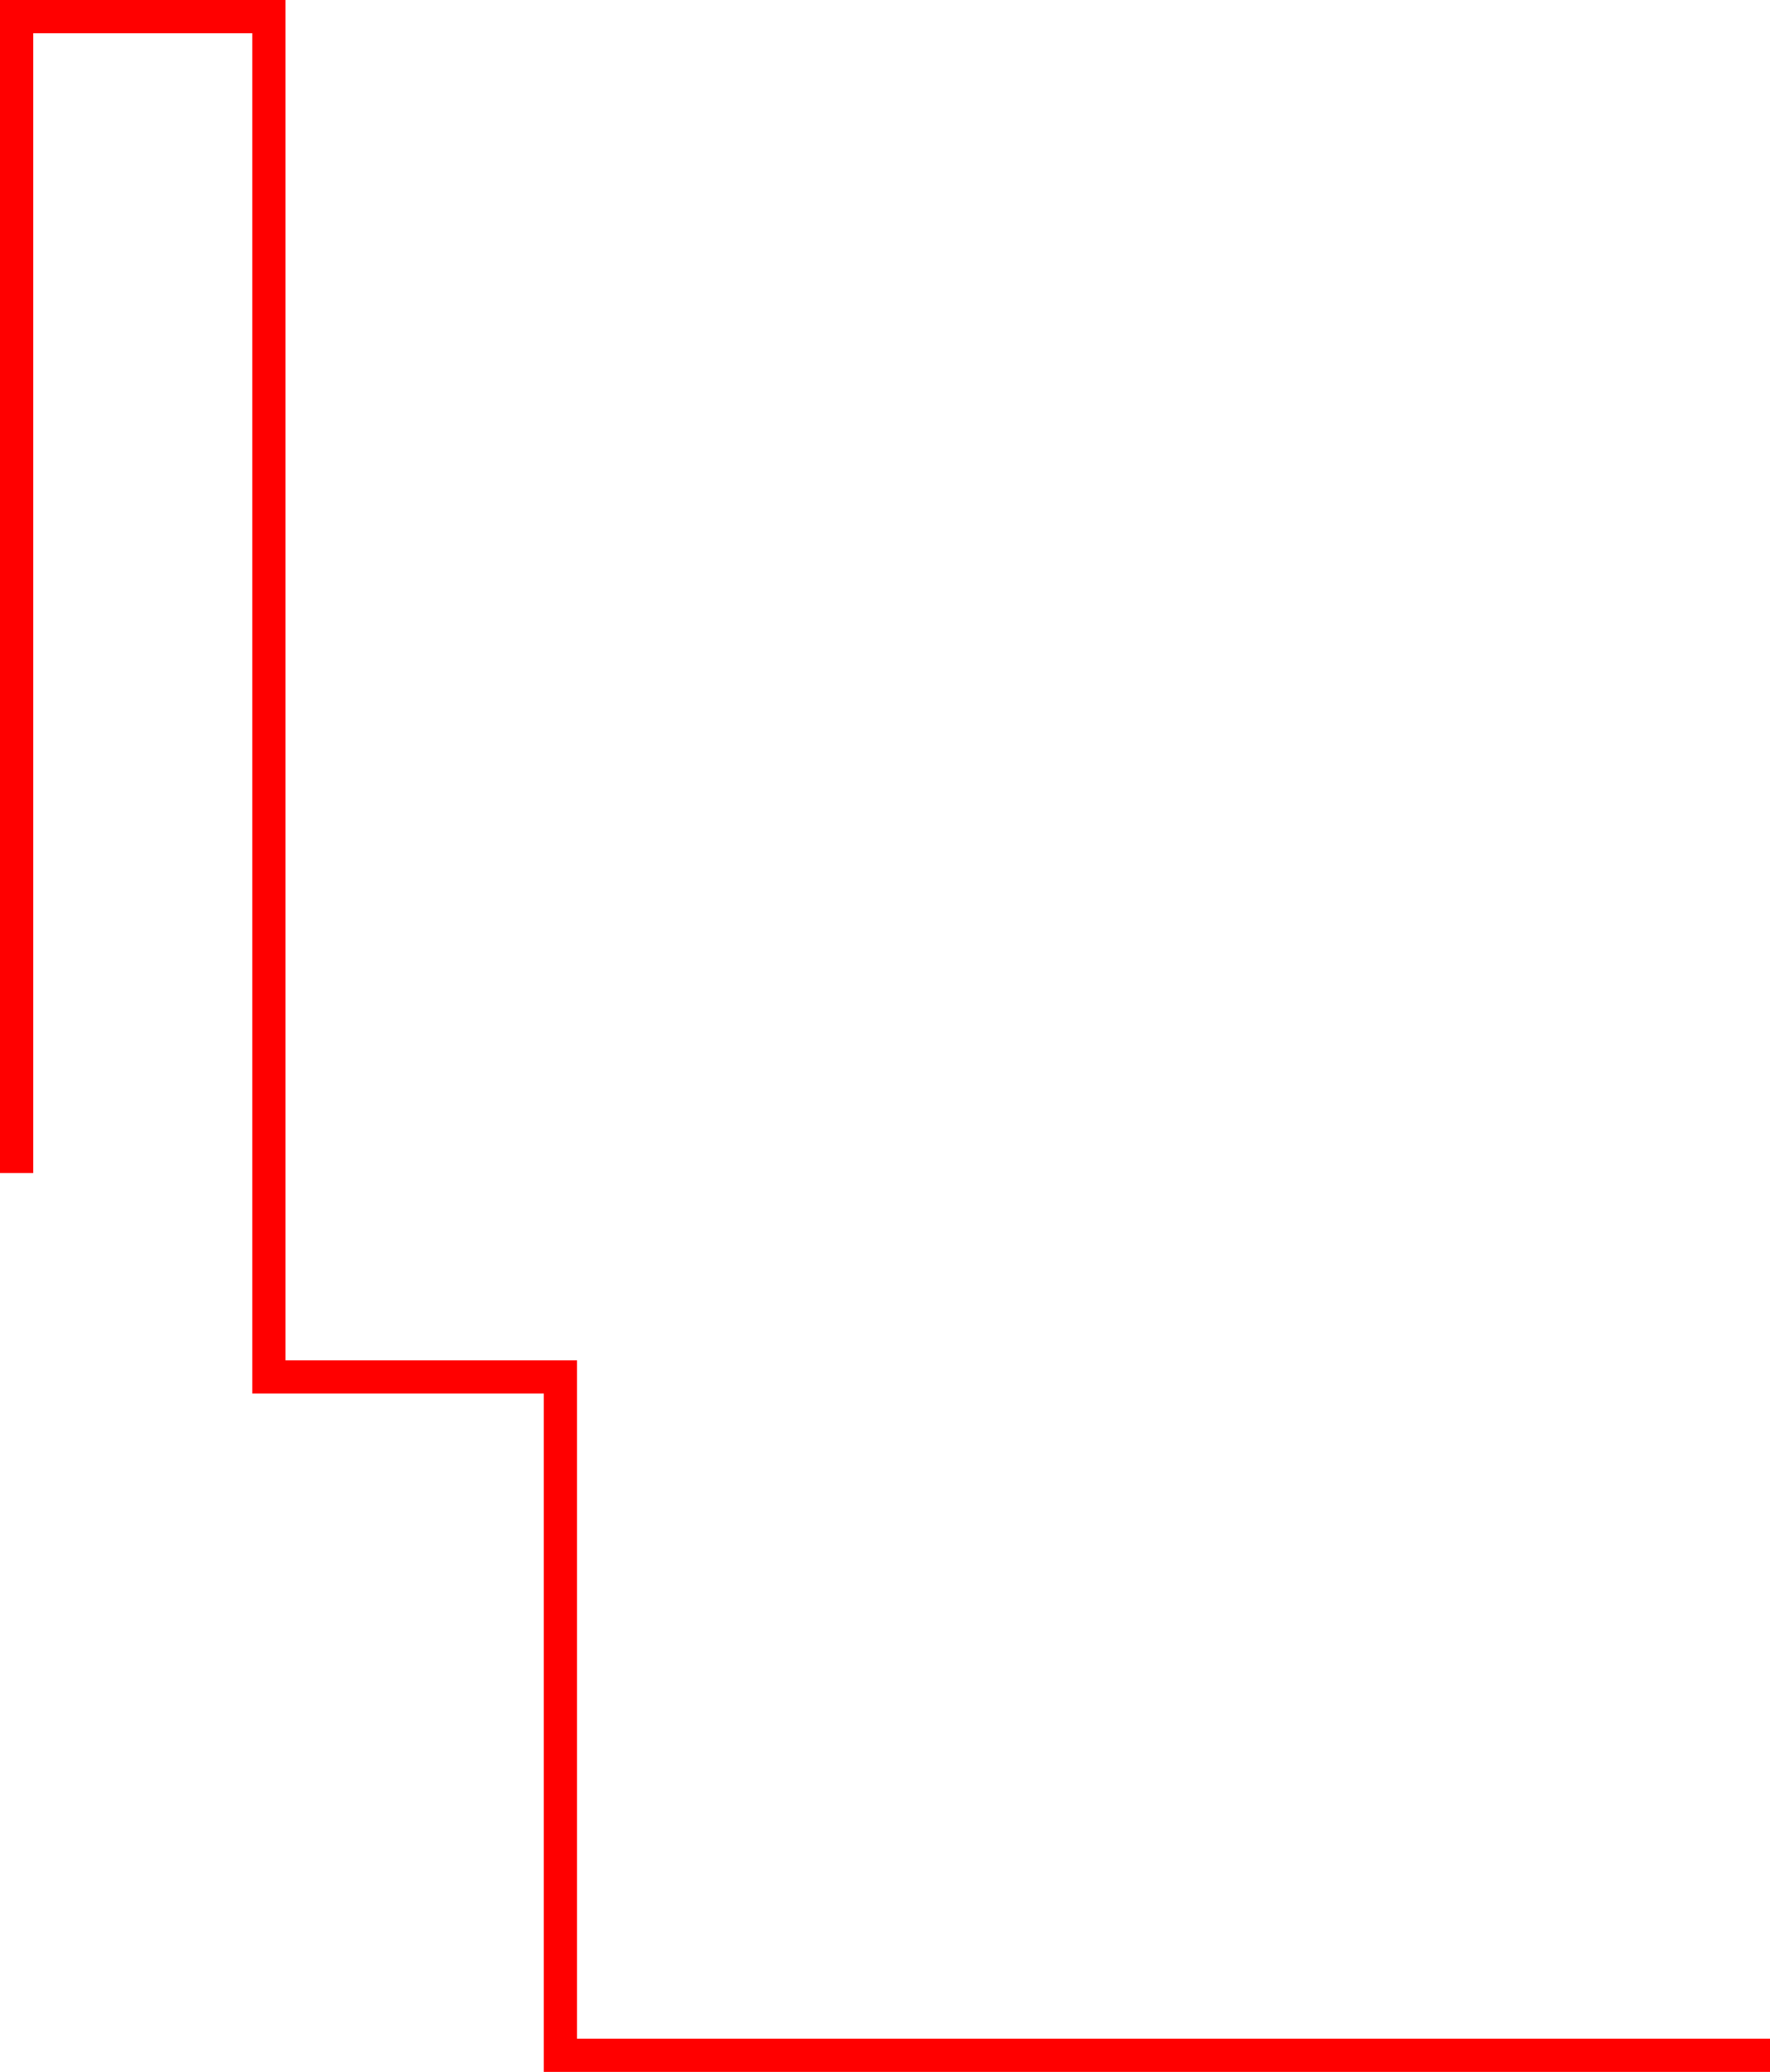 <?xml version="1.0" encoding="UTF-8"?>
<svg id="Layer_1" data-name="Layer 1" xmlns="http://www.w3.org/2000/svg" width="159.88" height="187.05" viewBox="0 0 159.88 187.05">
  <defs>
    <style>
      .cls-1 {
        fill: none;
        stroke: red;
        stroke-miterlimit: 10;
        stroke-width: 3px;
      }
    </style>
  </defs>
  <polyline class="cls-1" points="1.5 105.9 1.5 1.5 24.29 1.5 24.29 124.31 50.62 124.31 50.62 185.55 159.88 185.55"/>
</svg>
